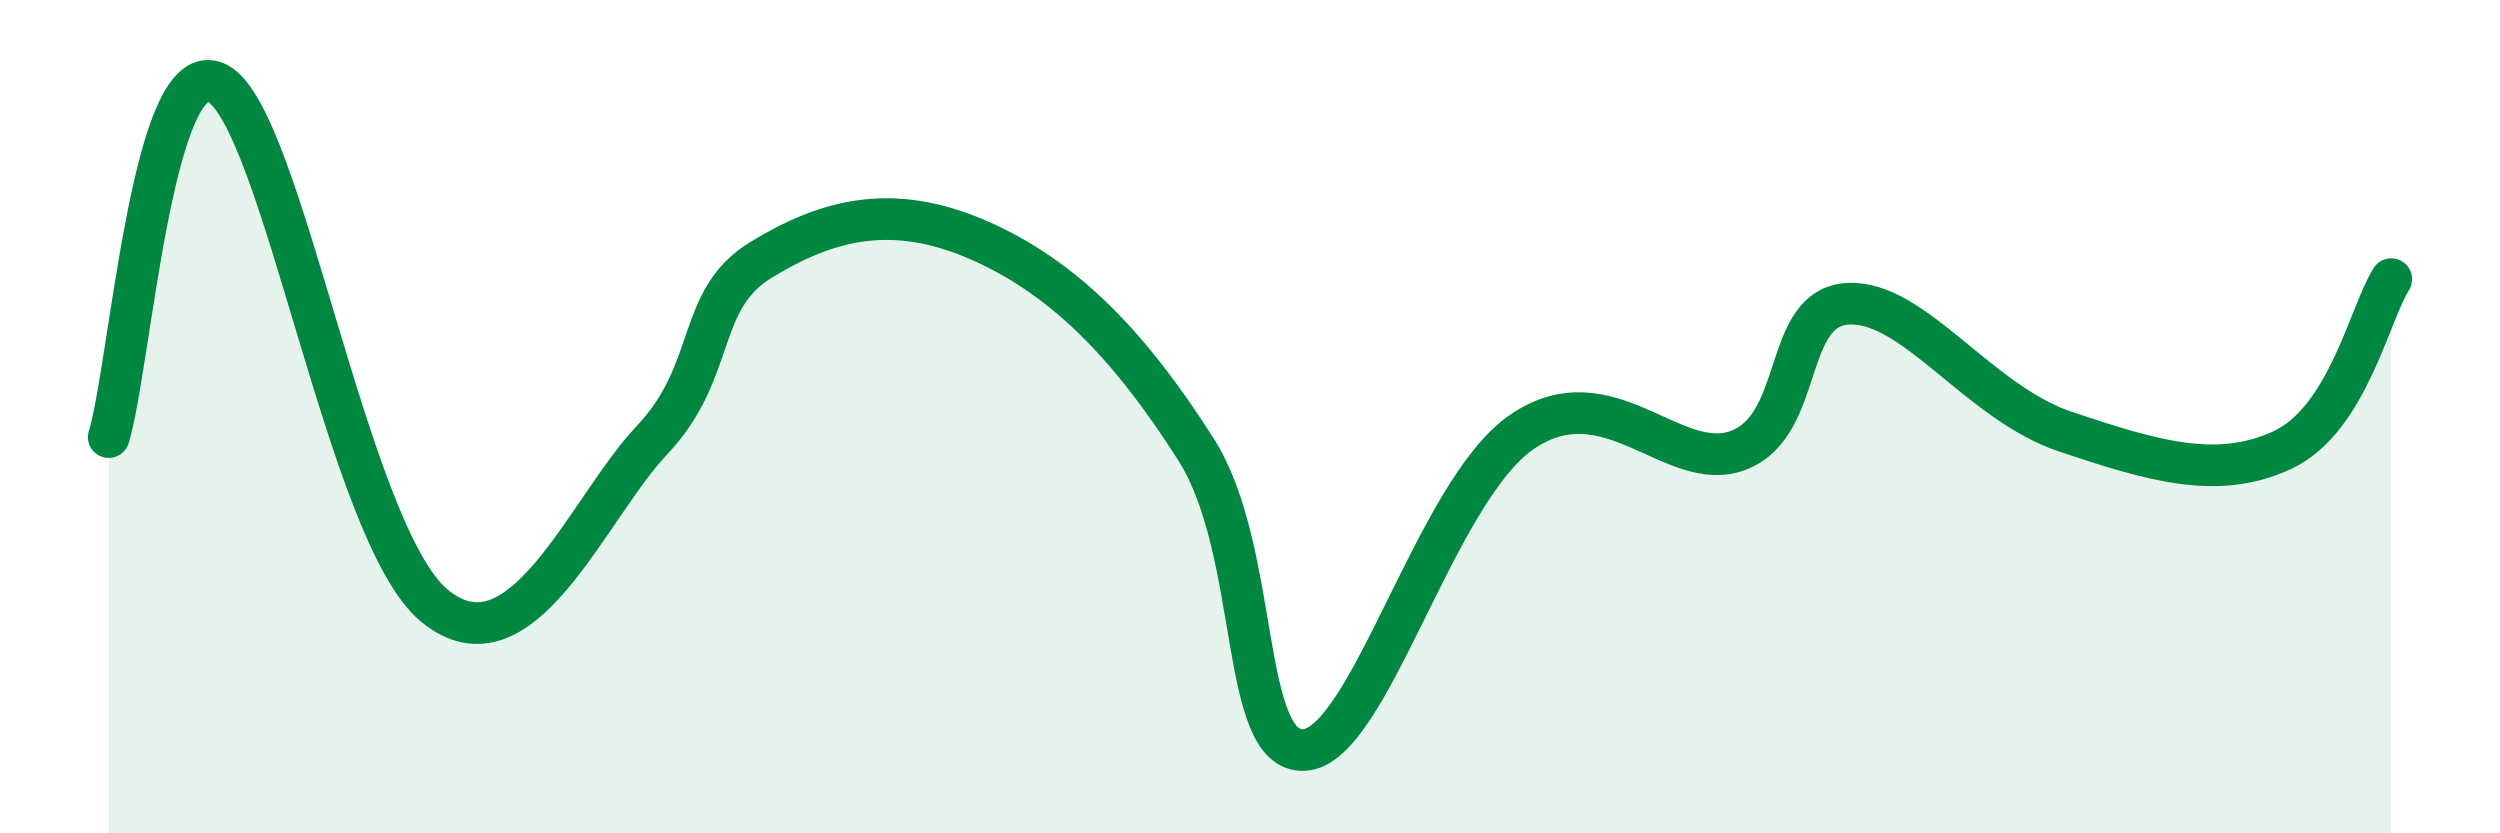
    <svg width="60" height="20" viewBox="0 0 60 20" xmlns="http://www.w3.org/2000/svg">
      <path
        d="M 2.61,10.49 C 3.13,8.79 3.66,1.19 5.22,2 C 6.78,2.81 8.34,12.83 10.43,14.54 C 12.52,16.25 14.08,12.22 15.65,10.56 C 17.22,8.9 16.69,7.2 18.26,6.24 C 19.83,5.28 21.39,4.85 23.48,5.76 C 25.57,6.67 27.14,8.33 28.7,10.78 C 30.26,13.23 29.74,18.08 31.3,18 C 32.86,17.92 34.43,11.81 36.52,10.37 C 38.61,8.93 40.17,11.42 41.74,10.8 C 43.31,10.18 42.78,7.38 44.35,7.29 C 45.92,7.2 47.48,9.66 49.57,10.36 C 51.66,11.06 53.22,11.53 54.78,10.8 C 56.34,10.07 56.87,7.52 57.39,6.7L57.39 20L2.61 20Z"
        fill="#008740"
        opacity="0.1"
        stroke-linecap="round"
        stroke-linejoin="round"
      />
      <path
        d="M 2.61,10.49 C 3.13,8.79 3.66,1.19 5.22,2 C 6.78,2.81 8.34,12.83 10.43,14.54 C 12.52,16.25 14.08,12.22 15.65,10.56 C 17.22,8.9 16.69,7.2 18.26,6.24 C 19.83,5.28 21.39,4.85 23.48,5.76 C 25.57,6.67 27.14,8.33 28.7,10.78 C 30.26,13.23 29.74,18.08 31.3,18 C 32.86,17.92 34.43,11.81 36.52,10.37 C 38.61,8.93 40.17,11.42 41.74,10.8 C 43.31,10.18 42.78,7.38 44.35,7.29 C 45.92,7.2 47.48,9.66 49.57,10.36 C 51.66,11.06 53.22,11.53 54.78,10.8 C 56.34,10.07 56.87,7.52 57.39,6.7"
        stroke="#008740"
        stroke-width="1"
        fill="none"
        stroke-linecap="round"
        stroke-linejoin="round"
      />
    </svg>
  